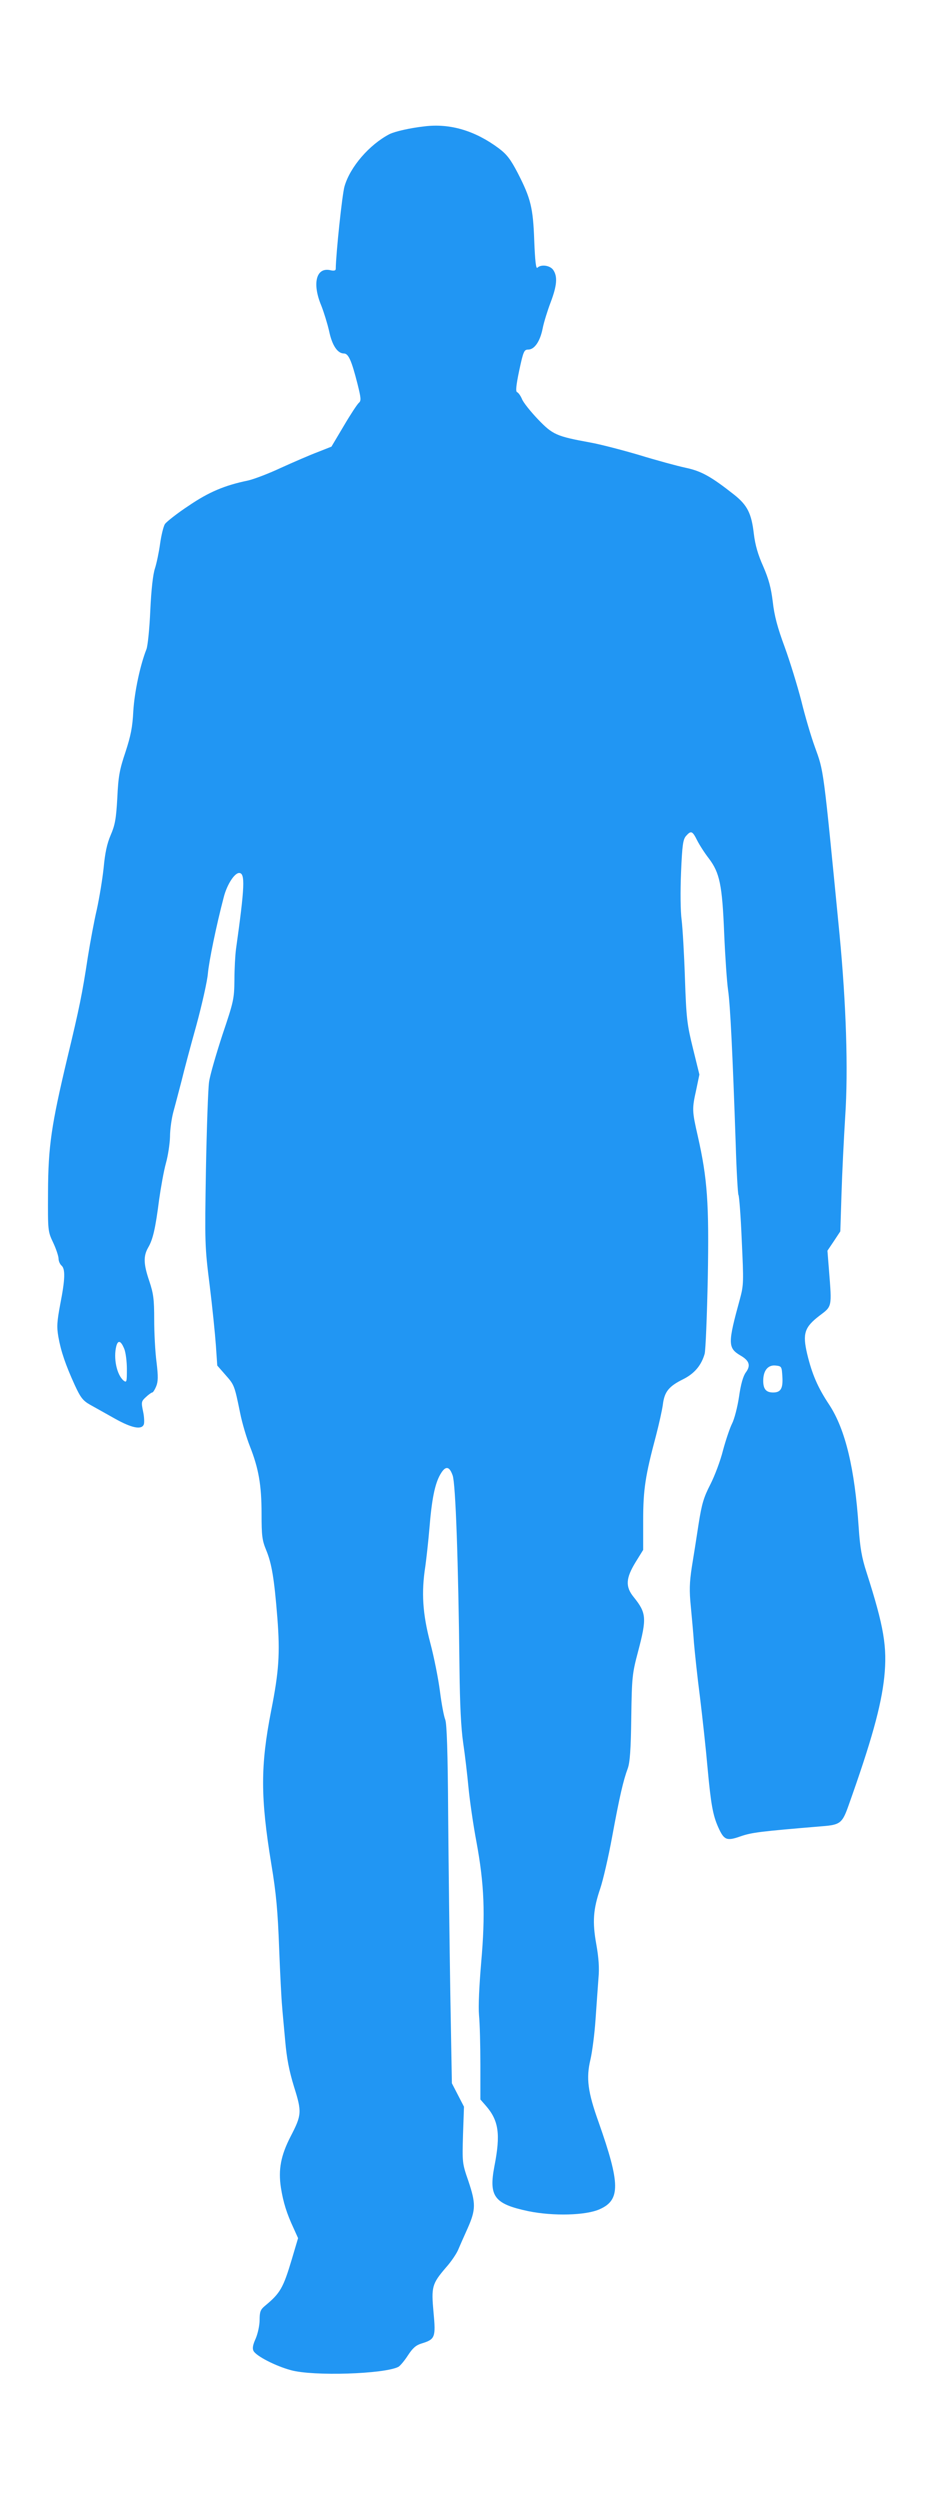 <?xml version="1.0" standalone="no"?>
<!DOCTYPE svg PUBLIC "-//W3C//DTD SVG 20010904//EN"
 "http://www.w3.org/TR/2001/REC-SVG-20010904/DTD/svg10.dtd">
<svg version="1.0" xmlns="http://www.w3.org/2000/svg"
 width="479pt" height="1280pt" viewBox="0 0 479 1280"
 preserveAspectRatio="xMidYMid meet">
<g transform="translate(0,1280) scale(0.1,-0.1)"
fill="#2196f3" stroke="none">
<path d="M2175 12153 c-73 -8 -152 -26 -180 -40 -103 -54 -201 -167 -230 -267
-12 -40 -44 -345 -45 -423 0 -9 -10 -11 -30 -6 -71 14 -91 -70 -44 -182 13
-33 31 -91 40 -130 15 -73 43 -115 76 -115 23 0 39 -36 69 -154 19 -76 20 -88
7 -99 -8 -7 -43 -60 -77 -118 l-63 -106 -71 -28 c-40 -15 -125 -52 -189 -81
-64 -30 -141 -59 -170 -65 -116 -24 -198 -58 -302 -129 -58 -38 -112 -81 -121
-93 -8 -13 -19 -59 -25 -102 -6 -44 -18 -100 -26 -125 -10 -29 -19 -107 -24
-215 -4 -93 -13 -183 -20 -200 -32 -81 -61 -218 -67 -315 -4 -83 -13 -127 -40
-210 -30 -89 -37 -124 -42 -235 -6 -109 -12 -140 -34 -191 -19 -44 -29 -92
-36 -167 -6 -58 -22 -154 -35 -214 -14 -59 -34 -169 -46 -243 -28 -185 -43
-260 -106 -521 -81 -341 -97 -448 -98 -684 -1 -198 -1 -200 27 -259 15 -32 27
-69 27 -81 0 -12 7 -28 15 -35 20 -17 19 -69 -6 -196 -17 -91 -19 -117 -10
-169 13 -74 37 -144 84 -247 30 -65 42 -80 79 -101 24 -13 80 -45 125 -70 87
-49 139 -60 150 -30 3 9 2 39 -4 66 -10 48 -9 52 15 74 14 13 28 23 32 23 4 0
13 14 20 31 10 24 11 50 2 124 -7 52 -12 150 -12 218 0 105 -4 134 -25 197
-30 88 -31 128 -6 172 24 41 37 95 56 244 9 64 24 148 35 188 11 39 20 100 21
136 0 36 8 94 18 130 10 36 28 106 41 155 12 50 46 178 76 285 29 107 56 227
59 265 6 65 43 245 81 390 16 64 55 125 79 125 32 0 29 -69 -16 -390 -4 -30
-8 -101 -8 -157 -1 -98 -4 -111 -61 -280 -32 -98 -64 -207 -69 -243 -5 -36
-12 -238 -16 -450 -6 -373 -6 -392 19 -590 14 -113 28 -252 32 -309 l7 -103
42 -48 c45 -51 46 -52 75 -194 10 -51 33 -128 50 -171 45 -114 60 -199 60
-346 0 -114 3 -136 24 -187 28 -68 41 -145 57 -347 14 -182 8 -273 -32 -475
-55 -282 -55 -443 1 -785 25 -150 33 -240 40 -430 5 -132 12 -265 15 -295 2
-30 10 -111 16 -179 8 -91 20 -153 45 -235 41 -130 40 -145 -17 -255 -50 -97
-64 -169 -50 -262 12 -76 30 -133 65 -208 l23 -51 -32 -108 c-44 -147 -59
-174 -138 -239 -23 -19 -27 -31 -27 -72 0 -27 -9 -69 -20 -95 -15 -33 -18 -51
-11 -64 14 -26 113 -77 191 -98 114 -32 480 -20 551 17 9 5 31 31 49 59 25 38
41 52 71 61 68 21 72 31 60 159 -12 131 -8 146 64 230 27 30 54 71 62 90 8 19
30 69 49 111 42 95 42 127 3 243 -31 89 -31 94 -27 235 l5 144 -31 60 -31 60
-8 456 c-4 251 -9 663 -11 916 -2 329 -7 469 -15 490 -7 17 -19 81 -27 144 -8
63 -30 175 -50 250 -39 148 -46 257 -25 391 5 36 15 124 21 195 12 149 28 228
56 276 26 45 46 43 63 -6 15 -42 29 -437 35 -990 2 -185 8 -305 19 -380 9 -60
21 -163 27 -227 6 -64 24 -190 41 -280 40 -217 46 -368 24 -618 -10 -118 -15
-224 -11 -268 4 -41 7 -154 7 -253 l0 -179 28 -32 c66 -76 76 -145 44 -309
-30 -156 -1 -194 174 -231 127 -26 294 -22 365 10 107 47 106 130 -5 445 -56
156 -65 226 -42 322 9 39 21 131 26 205 5 74 12 169 15 211 5 53 1 105 -11
173 -21 116 -16 180 20 286 14 41 42 161 61 265 38 206 57 288 80 350 11 30
16 97 18 260 3 209 5 226 35 339 45 171 43 197 -23 279 -43 53 -40 96 10 178
l39 63 0 150 c0 160 11 230 66 436 15 58 31 129 35 159 8 65 31 93 104 129 58
29 93 71 110 130 5 20 12 194 16 387 7 385 -2 510 -51 727 -30 131 -30 140 -8
239 l16 77 -33 134 c-30 122 -34 152 -41 358 -4 124 -12 259 -17 300 -6 44 -7
145 -3 242 6 142 10 170 26 188 25 28 32 26 56 -22 12 -24 39 -66 60 -93 56
-74 69 -135 79 -385 5 -118 14 -249 20 -290 11 -75 23 -319 39 -786 4 -138 11
-256 14 -262 4 -5 12 -111 17 -233 10 -213 10 -228 -9 -299 -63 -229 -63 -252
3 -291 45 -26 53 -51 27 -86 -14 -19 -26 -61 -35 -125 -8 -53 -24 -115 -36
-138 -11 -22 -32 -84 -46 -136 -13 -53 -43 -132 -65 -175 -34 -66 -44 -100
-60 -202 -10 -67 -26 -167 -35 -222 -12 -80 -13 -120 -5 -200 5 -55 13 -138
16 -185 4 -47 17 -173 31 -280 13 -107 31 -271 39 -364 17 -184 27 -240 54
-301 30 -67 43 -73 114 -48 58 20 95 25 419 52 92 7 103 16 134 103 118 331
168 511 184 659 16 156 -1 258 -91 539 -24 74 -33 125 -40 230 -20 300 -68
500 -150 626 -60 90 -89 158 -114 262 -24 103 -14 136 63 195 65 49 64 42 49
232 l-8 101 33 49 33 50 6 190 c3 104 12 284 19 398 16 238 5 576 -29 932 -85
871 -80 831 -127 962 -19 52 -50 157 -69 235 -20 77 -58 201 -85 275 -37 100
-53 160 -61 231 -9 74 -21 117 -49 182 -27 60 -41 109 -48 166 -12 105 -33
147 -101 201 -118 93 -168 121 -249 138 -42 9 -149 38 -237 65 -88 26 -200 55
-250 64 -175 32 -193 40 -269 119 -38 40 -75 86 -82 104 -7 17 -19 33 -25 35
-8 3 -5 35 11 111 21 98 25 107 46 107 32 0 61 42 74 108 6 31 25 92 41 134
33 87 36 133 13 166 -16 23 -62 30 -81 11 -7 -7 -12 34 -16 138 -6 170 -18
217 -84 346 -37 71 -56 96 -97 127 -122 91 -250 129 -381 113z m-1539 -6258
c8 -19 14 -66 14 -106 0 -65 -1 -70 -17 -58 -35 30 -53 115 -37 177 9 32 23
27 40 -13z m3372 -143 c4 -61 -8 -82 -47 -82 -36 0 -51 17 -51 60 0 52 24 82
63 78 31 -3 32 -5 35 -56z"/>
</g>
</svg>
